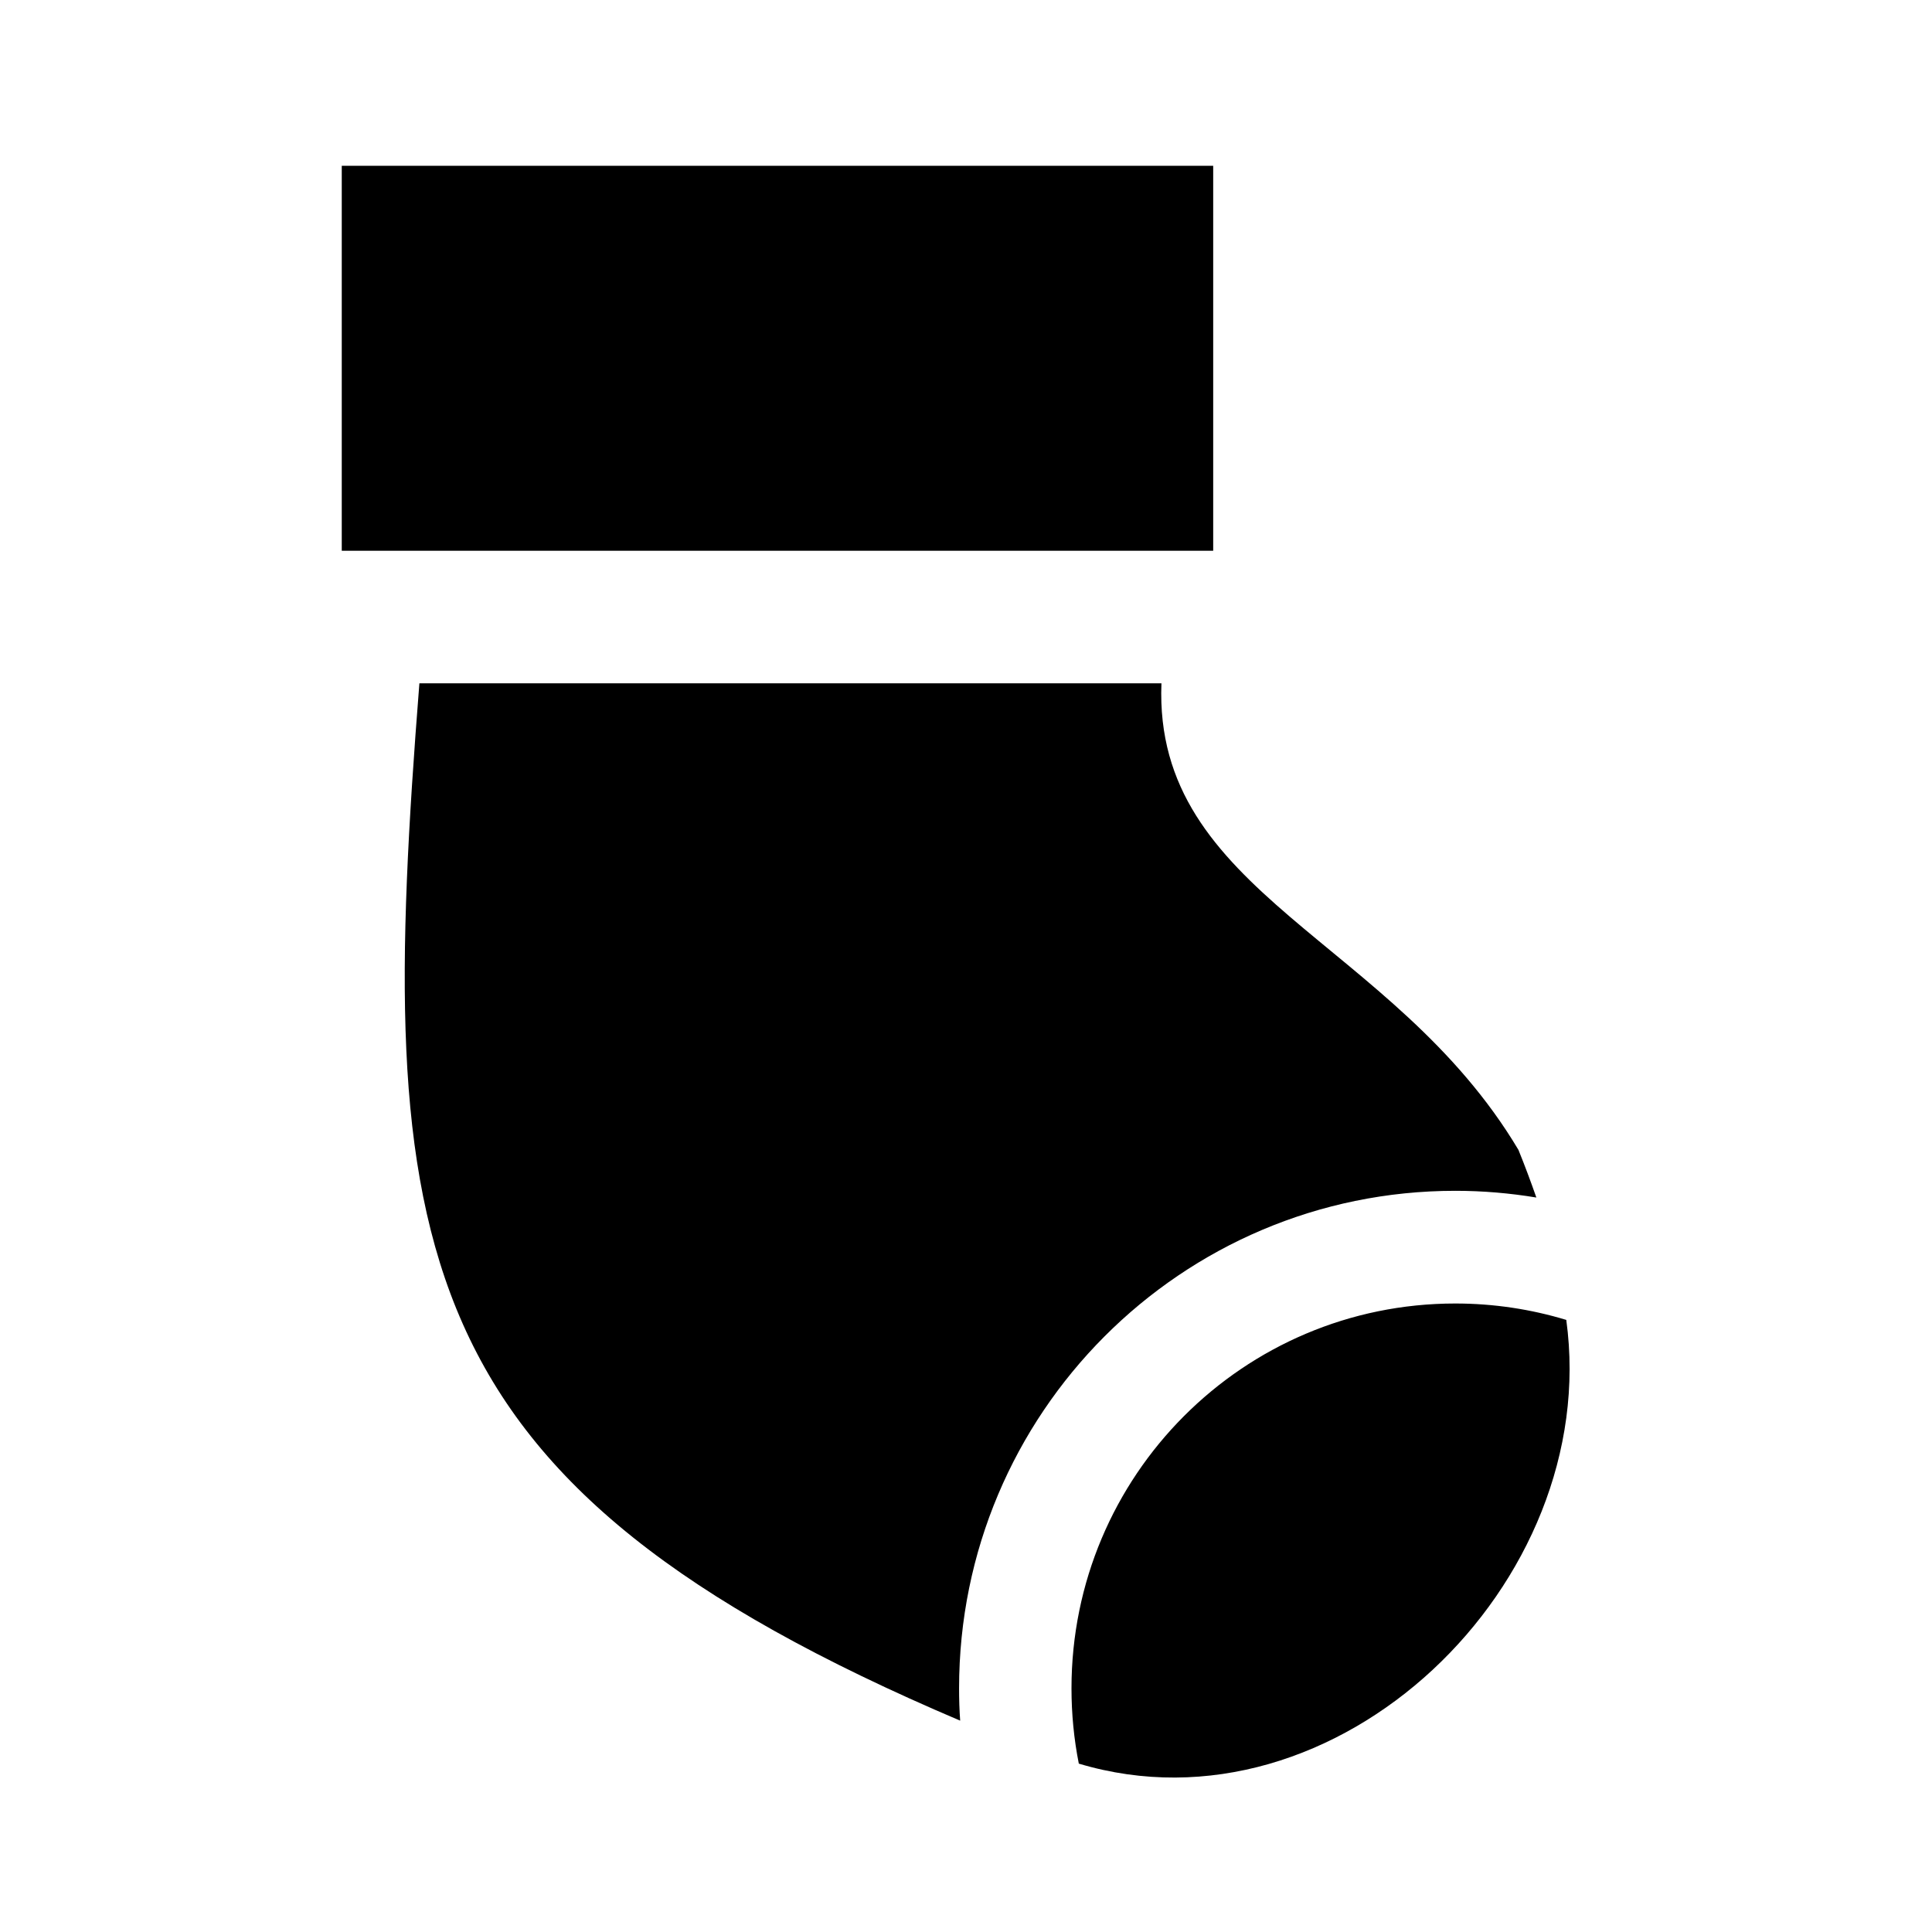 <?xml version="1.0" encoding="UTF-8"?>
<!-- Uploaded to: SVG Repo, www.svgrepo.com, Generator: SVG Repo Mixer Tools -->
<svg fill="#000000" width="800px" height="800px" version="1.1" viewBox="144 144 512 512" xmlns="http://www.w3.org/2000/svg">
 <path d="m429.9 611.38c68.289 20.461 138.77-47.633 129.18-117.59-9.293-2.816-19.172-4.348-29.414-4.348-56.184 0-101.71 45.645-101.71 101.98 0 6.836 0.66 13.5 1.941 19.965zm-195.33-423.44h230.94v102.02l-230.94-0.004zm20.574 137.14c-11.773 149.53-5.246 211.74 143.31 274.91-0.207-2.816-0.289-5.672-0.289-8.574 0-72.816 58.871-131.84 131.5-131.84 7.312 0 14.5 0.625 21.484 1.781-1.445-4.141-3.016-8.367-4.75-12.633-33.258-55.836-96.797-67.762-94.605-123.64z" fill-rule="evenodd"/>
</svg>